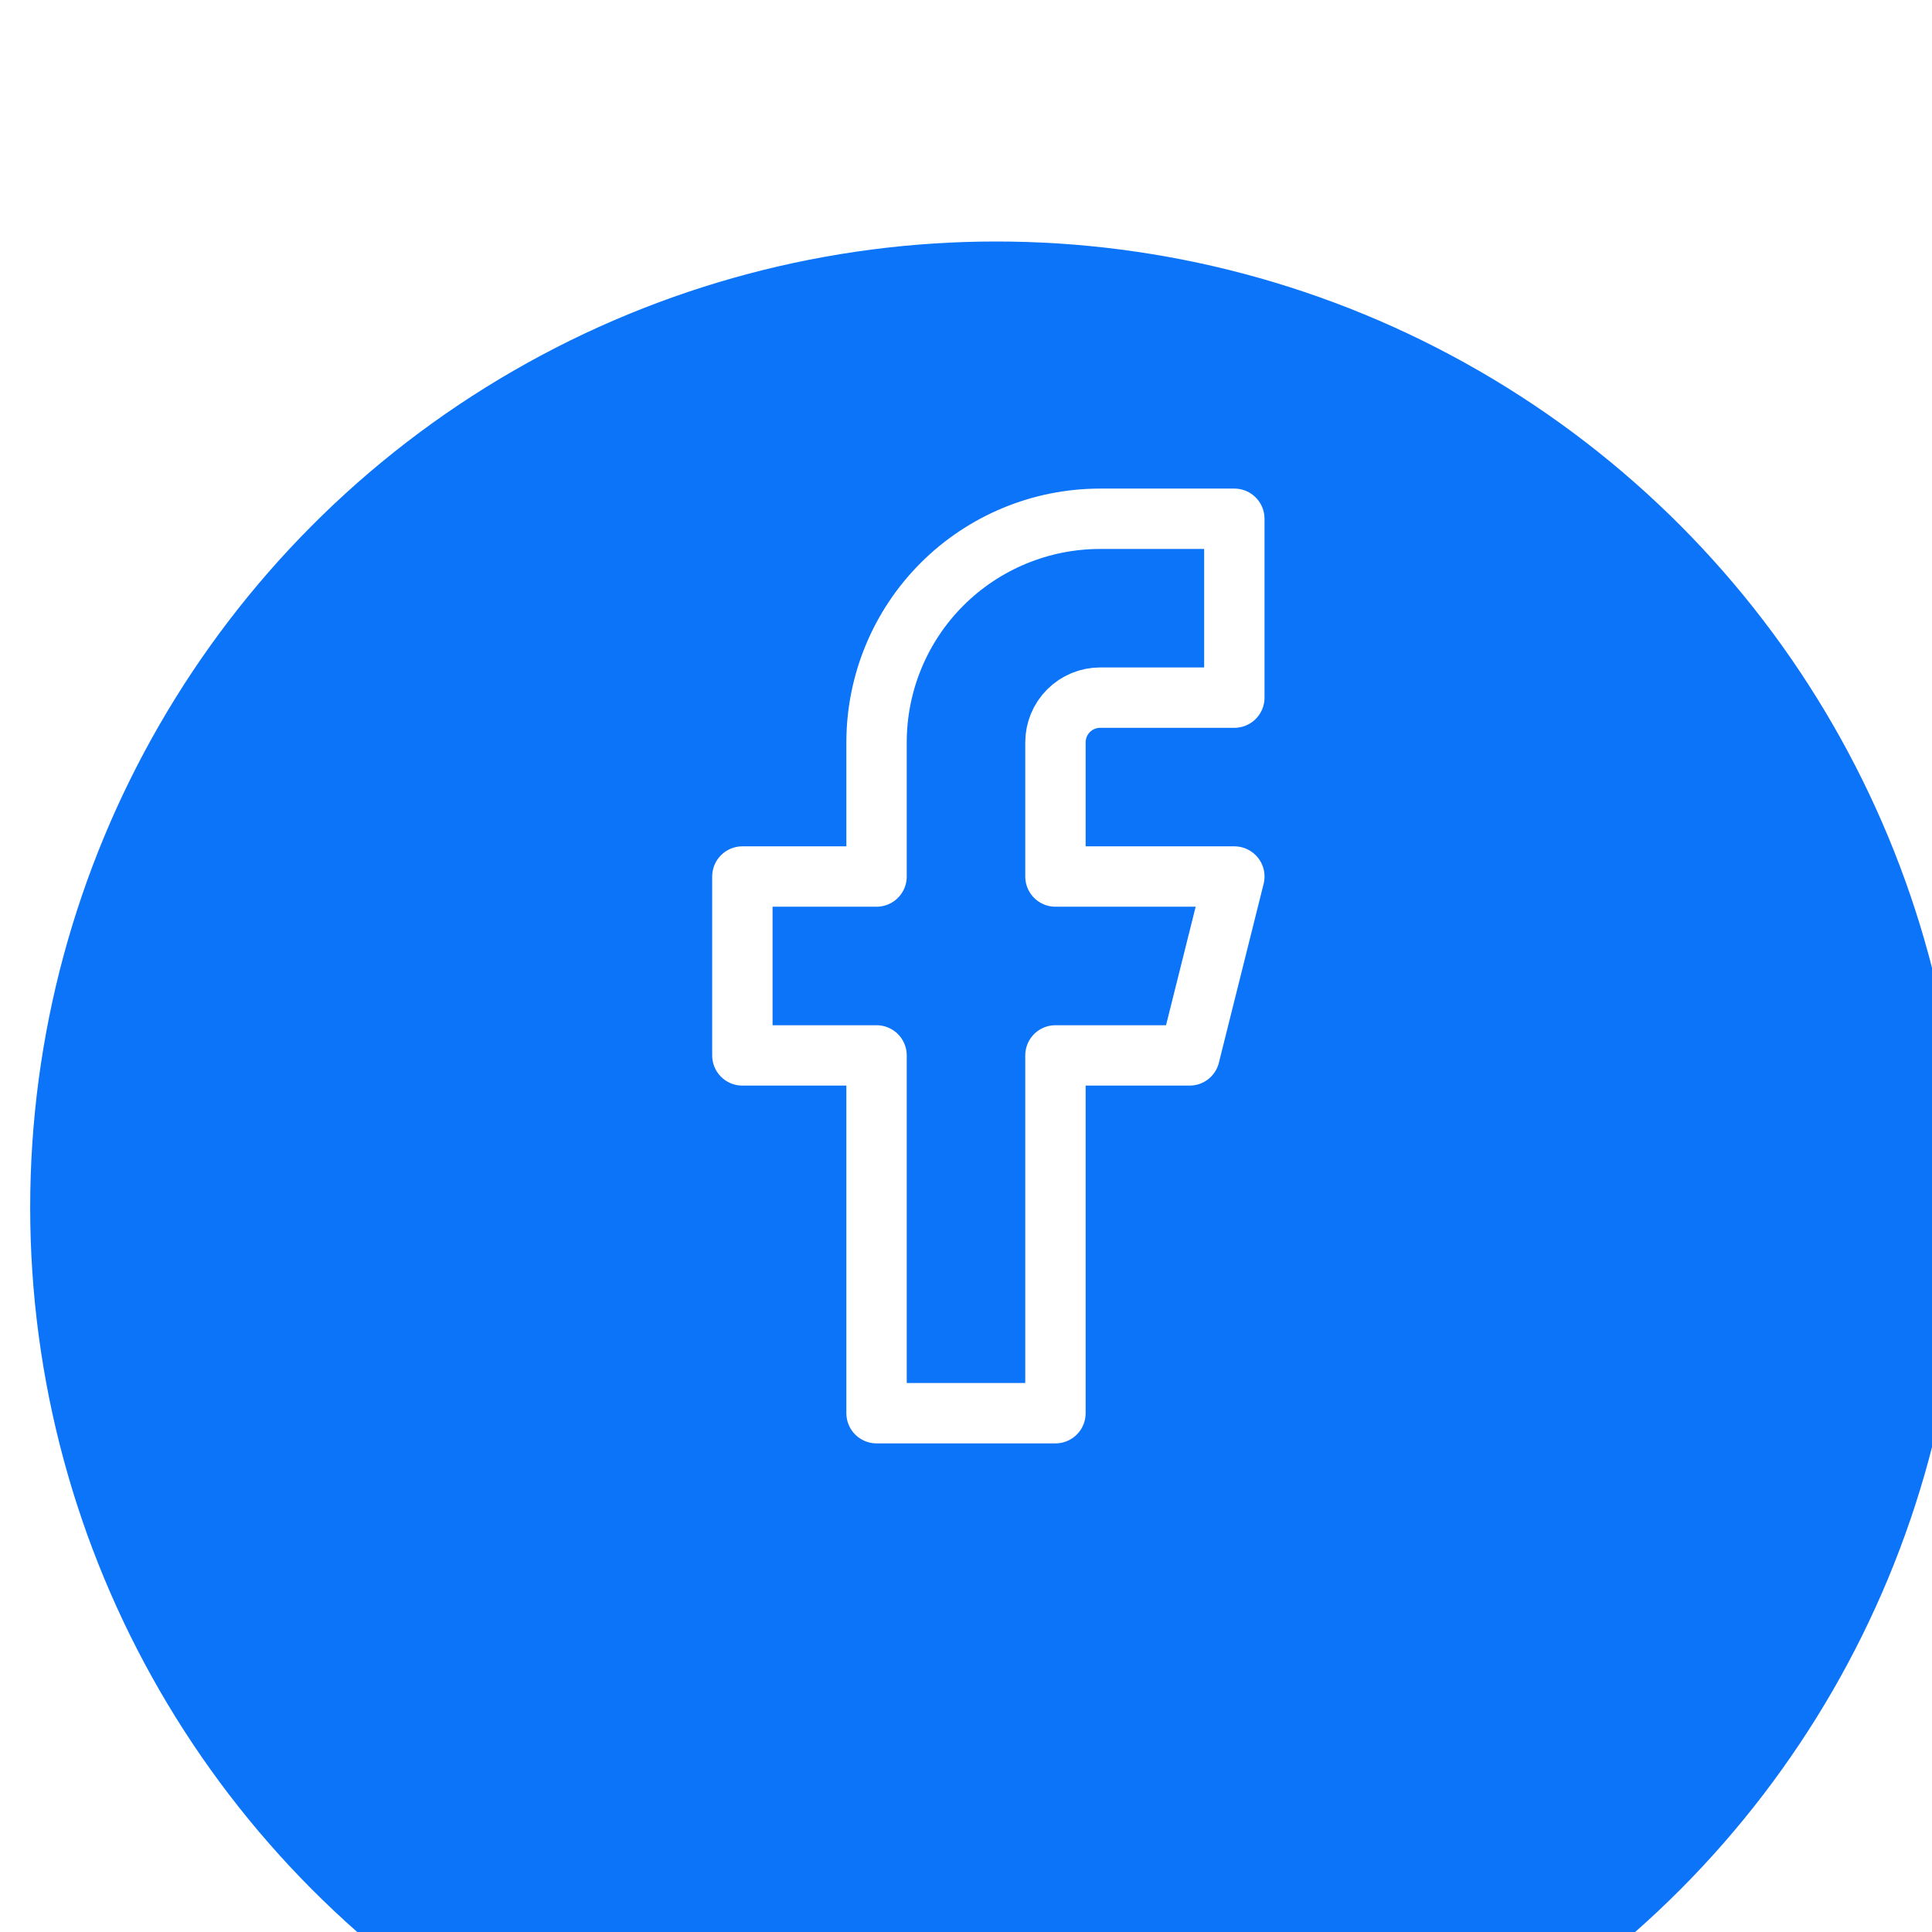 <svg width="64" height="64" viewBox="0 0 64 64" fill="none" xmlns="http://www.w3.org/2000/svg">
<g filter="url(#filter0_ii_3546_9409)">
<circle cx="32" cy="32" r="32" fill="#0C74F8"/>
</g>
<path d="M40.889 17.185H36.444C34.48 17.185 32.596 17.965 31.206 19.354C29.817 20.743 29.037 22.627 29.037 24.592V29.036H24.592V34.962H29.037V46.814H34.963V34.962H39.407L40.889 29.036H34.963V24.592C34.963 24.199 35.119 23.822 35.397 23.544C35.674 23.267 36.051 23.11 36.444 23.11H40.889V17.185Z" stroke="white" stroke-width="2" stroke-linecap="round" stroke-linejoin="round"/>
<defs>
<filter id="filter0_ii_3546_9409" x="0" y="0" width="65" height="68" filterUnits="userSpaceOnUse" color-interpolation-filters="sRGB">
<feFlood flood-opacity="0" result="BackgroundImageFix"/>
<feBlend mode="normal" in="SourceGraphic" in2="BackgroundImageFix" result="shape"/>
<feColorMatrix in="SourceAlpha" type="matrix" values="0 0 0 0 0 0 0 0 0 0 0 0 0 0 0 0 0 0 127 0" result="hardAlpha"/>
<feMorphology radius="5" operator="erode" in="SourceAlpha" result="effect1_innerShadow_3546_9409"/>
<feOffset dx="1" dy="4"/>
<feGaussianBlur stdDeviation="8.5"/>
<feComposite in2="hardAlpha" operator="arithmetic" k2="-1" k3="1"/>
<feColorMatrix type="matrix" values="0 0 0 0 0 0 0 0 0 0 0 0 0 0 0 0 0 0 0.37 0"/>
<feBlend mode="normal" in2="shape" result="effect1_innerShadow_3546_9409"/>
<feColorMatrix in="SourceAlpha" type="matrix" values="0 0 0 0 0 0 0 0 0 0 0 0 0 0 0 0 0 0 127 0" result="hardAlpha"/>
<feOffset dy="4"/>
<feGaussianBlur stdDeviation="2"/>
<feComposite in2="hardAlpha" operator="arithmetic" k2="-1" k3="1"/>
<feColorMatrix type="matrix" values="0 0 0 0 0.012 0 0 0 0 0.239 0 0 0 0 0.859 0 0 0 1 0"/>
<feBlend mode="normal" in2="effect1_innerShadow_3546_9409" result="effect2_innerShadow_3546_9409"/>
</filter>
</defs>
</svg>
